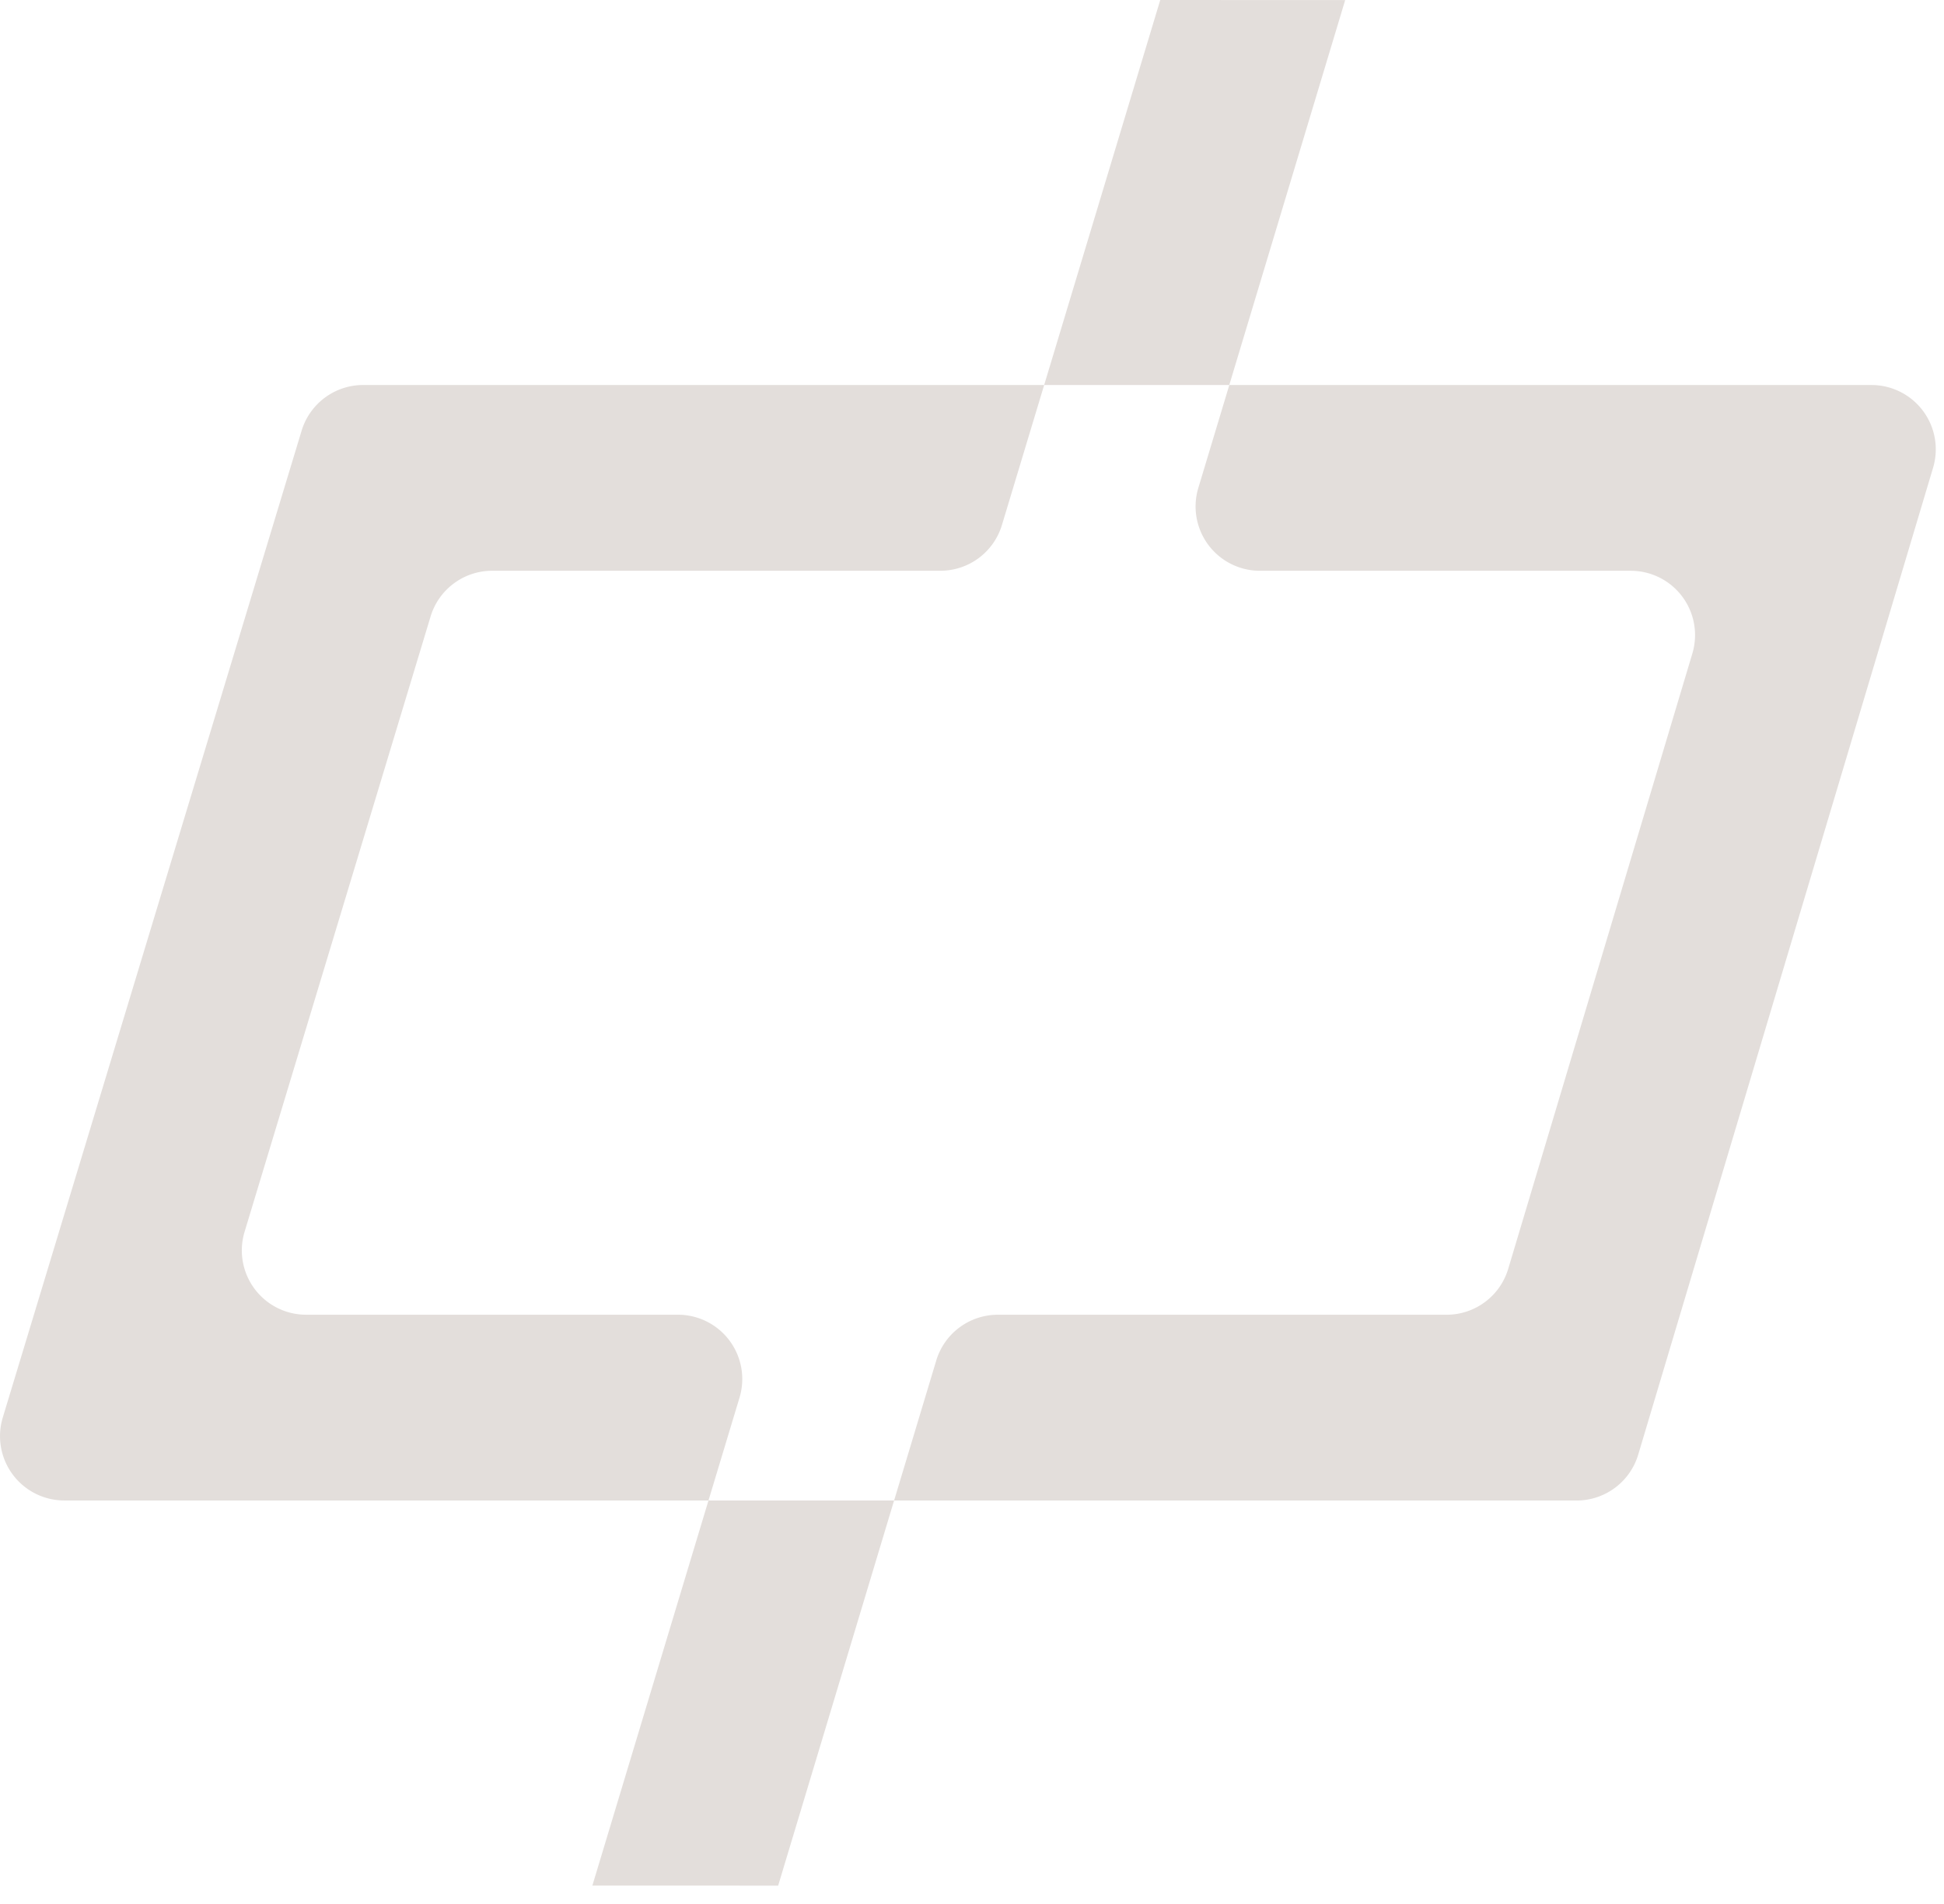 <svg xmlns="http://www.w3.org/2000/svg" width="98" height="96" fill="none"><path fill="#E3DEDB" d="m39.227 95.075-9.365-.003 5.854-19.417h9.357l-5.845 19.42h-.002Zm8.178-66.297H24.811c-1.43 0-2.69.936-3.104 2.304L12.33 62.108a3.242 3.242 0 0 0 3.103 4.181h18.743a3.243 3.243 0 0 1 3.105 4.178l-1.565 5.188H3.245A3.243 3.243 0 0 1 .14 71.473l15.065-49.758a3.243 3.243 0 0 1 3.104-2.303h34.329l-2.129 7.06a3.242 3.242 0 0 1-3.105 2.306Zm32.073 46.878H45.073l2.125-7.058a3.242 3.242 0 0 1 3.105-2.308h22.622c1.433 0 2.695-.94 3.106-2.313l9.283-31.026a3.242 3.242 0 0 0-3.106-4.172H63.514a3.243 3.243 0 0 1-3.105-4.177l1.562-5.189h32.372a3.243 3.243 0 0 1 3.107 4.17l-14.865 49.76a3.242 3.242 0 0 1-3.107 2.314ZM67.813.004 61.97 19.412h-9.332L58.49 0l9.321.004h.002Z"/></svg>